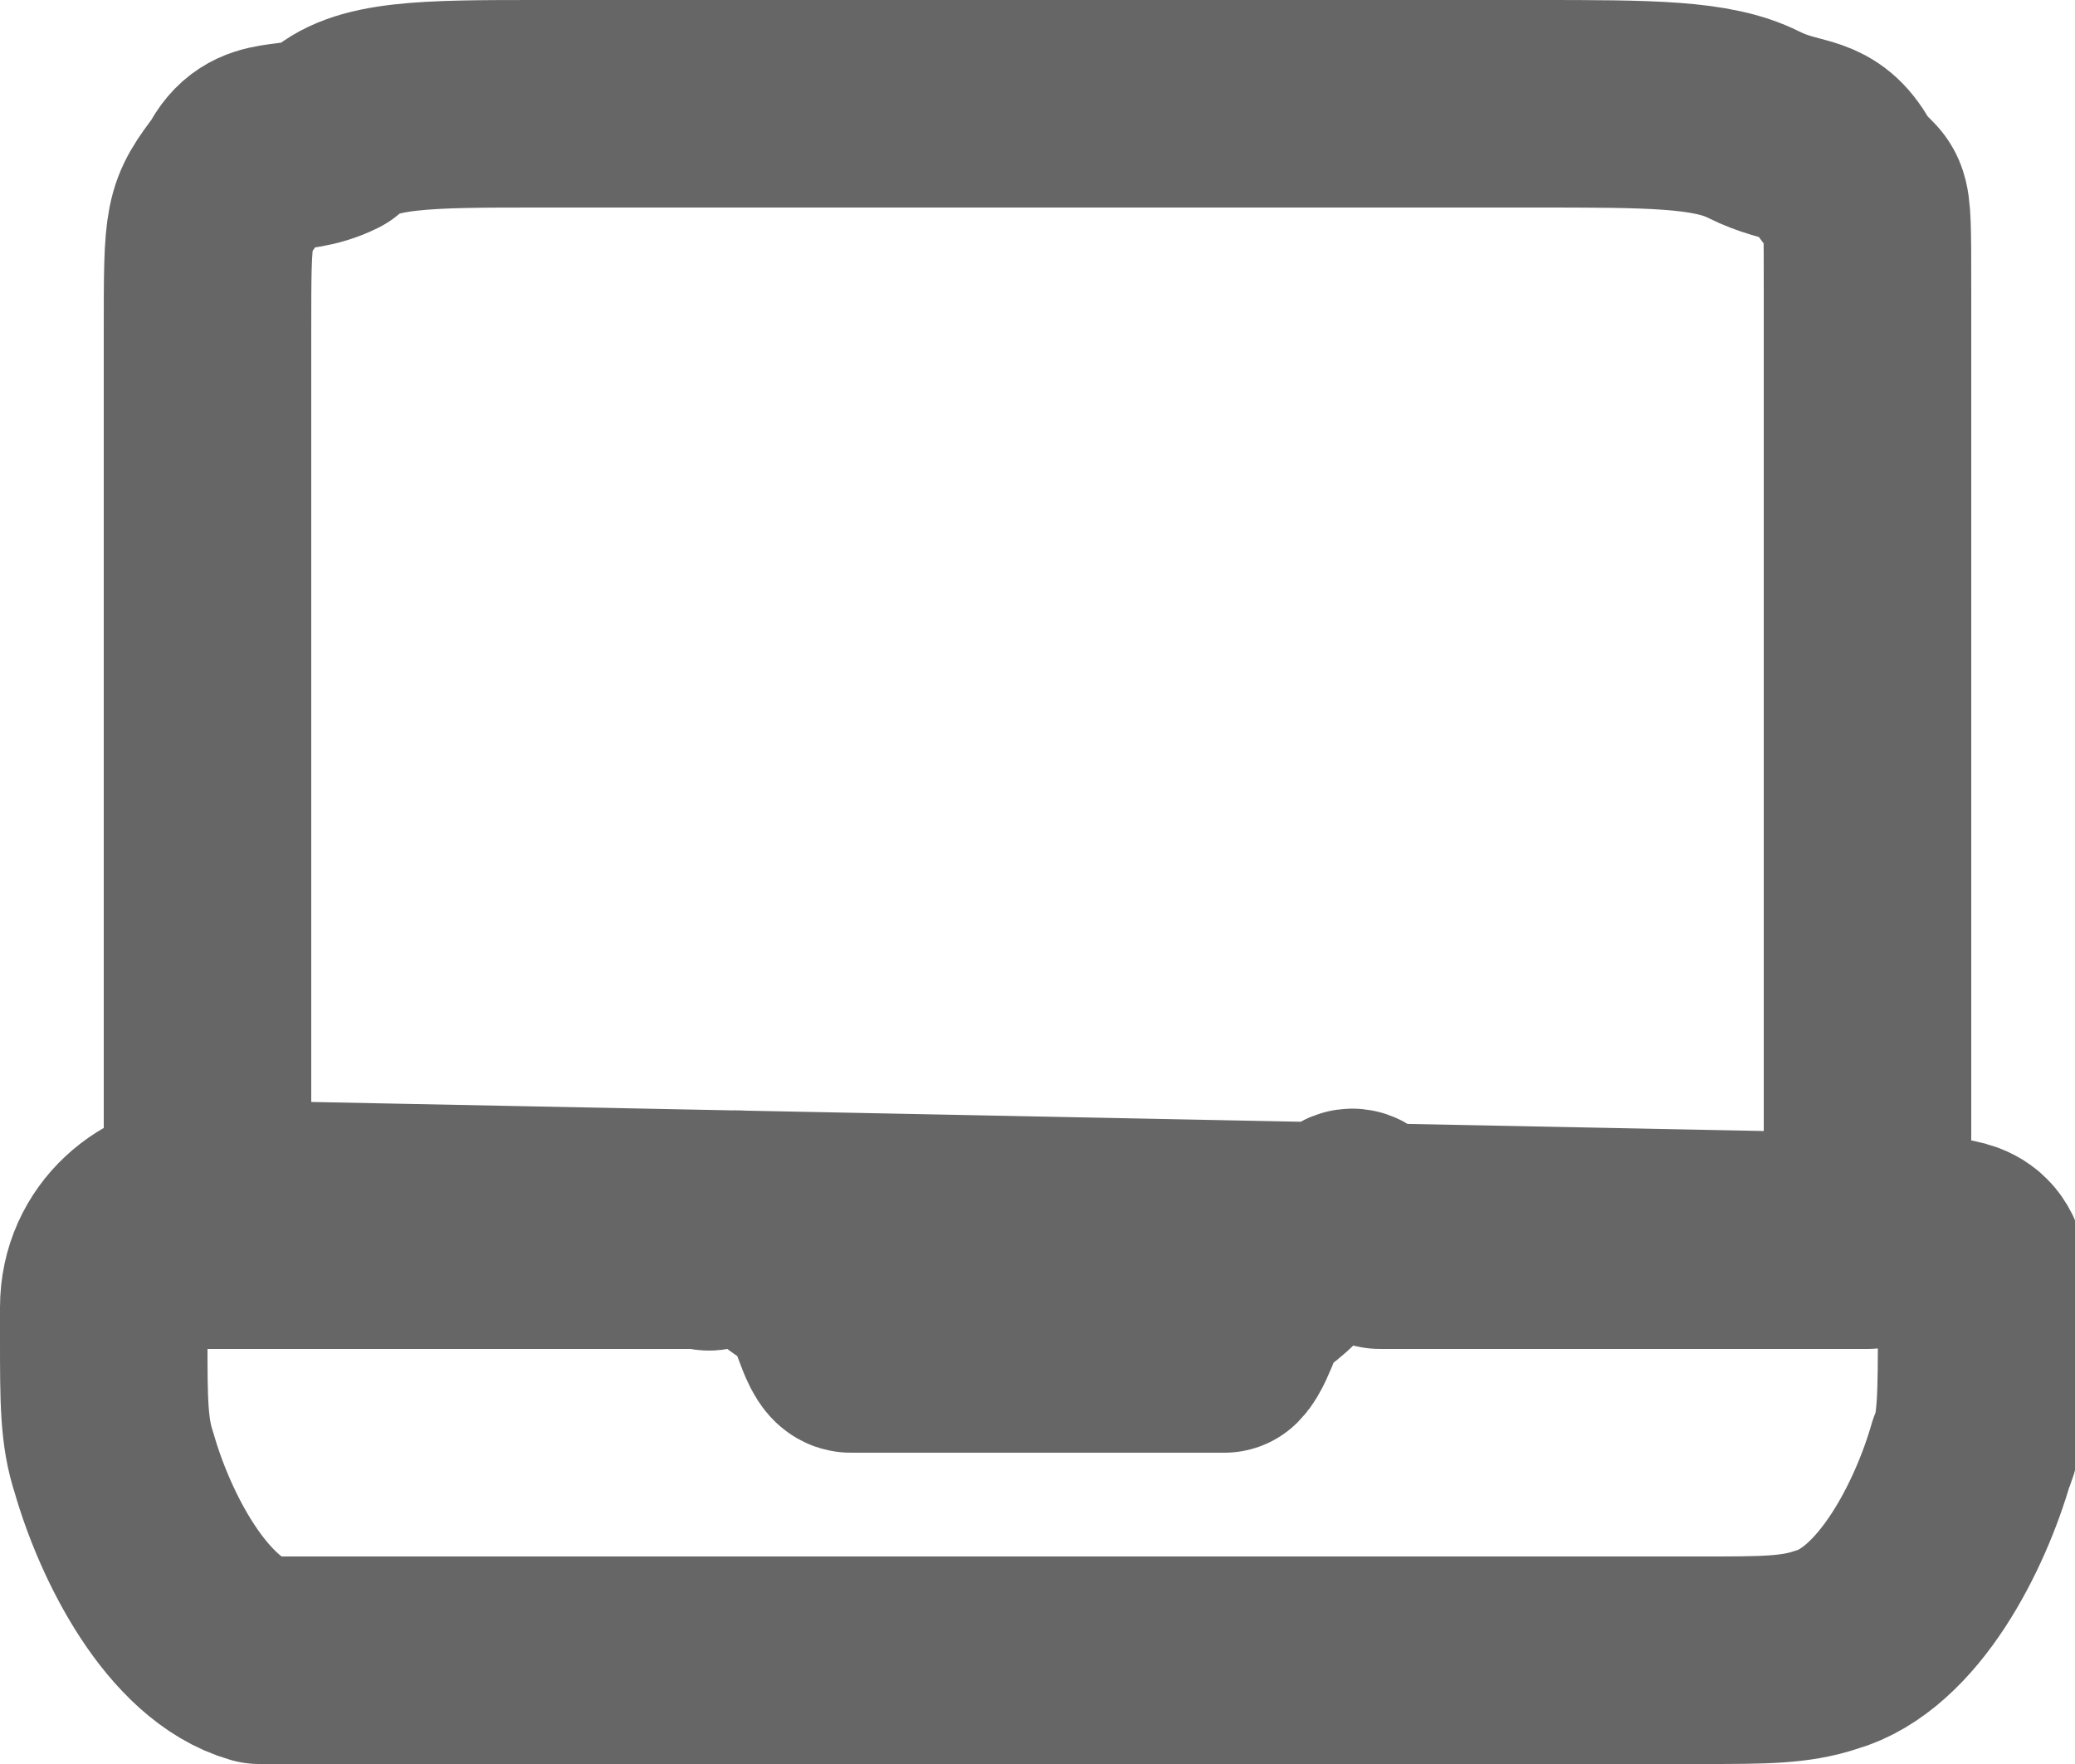 <?xml version="1.0" encoding="utf-8"?>
<!-- Generator: Adobe Illustrator 25.0.0, SVG Export Plug-In . SVG Version: 6.00 Build 0)  -->
<!DOCTYPE svg PUBLIC "-//W3C//DTD SVG 1.1//EN" "http://www.w3.org/Graphics/SVG/1.1/DTD/svg11.dtd">
<svg version="1.1" id="Layer_1" xmlns:x="http://ns.adobe.com/Extensibility/1.0/" xmlns:i="http://ns.adobe.com/AdobeIllustrator/10.0/" xmlns:graph="http://ns.adobe.com/Graphs/1.0/"
	 xmlns="http://www.w3.org/2000/svg" xmlns:xlink="http://www.w3.org/1999/xlink" x="0px" y="0px" width="20px" height="17px"
	 viewBox="0 0 20 17" style="enable-background:new 0 0 20 17;" xml:space="preserve">
<style type="text/css">
	
		.st0{fill-rule:evenodd;clip-rule:evenodd;fill:none;stroke:#666666;stroke-width:2;stroke-linecap:round;stroke-linejoin:round;stroke-miterlimit:10;}
</style>
<path class="st0" d="M2,12V3.2c0-1.1,0-1.1,0.3-1.5c0.2-0.4,0.5-0.2,0.9-0.4C3.5,1,4.1,1,5.2,1h9.6c1.1,0,1.7,0,2.1,0.2
	c0.4,0.2,0.6,0.1,0.8,0.4C18,2.1,18,1.6,18,2.8V12h-4.3c-0.2,0-0.3,0-0.4,0c-0.1,0-0.2-0.4-0.3-0.3c-0.1,0.1-0.2,0.1-0.4,0.3
	l-0.1,0.1c-0.2,0.2-0.3,0.3-0.4,0.3c-0.1,0.1-0.2,0.5-0.3,0.6c-0.1,0-0.2,0-0.5,0H8.7c-0.2,0-0.4,0-0.5,0c-0.1,0-0.2-0.5-0.3-0.6
	c-0.1-0.1-0.2-0.1-0.4-0.3L7.5,12c-0.2-0.2-0.3-0.3-0.4-0.3C7,11.7,6.9,12.1,6.8,12c-0.1,0-0.2,0-0.5,0H2z M2,11.6c-0.5,0-1,0.4-1,1
	v0.3c0,0.6,0,0.9,0.1,1.2c0.2,0.7,0.7,1.7,1.4,1.9C2.7,16,3,16,3.7,16h12.7c0.6,0,0.9,0,1.2-0.1c0.7-0.2,1.2-1.2,1.4-1.9
	c0.1-0.2,0.1-0.6,0.1-1.2c0-0.3,0-0.5,0-0.6c-0.1-0.3-0.4-0.2-0.7-0.3c-0.1,0-0.3,0-0.6,0H17L2,11.6z"/>
</svg>
